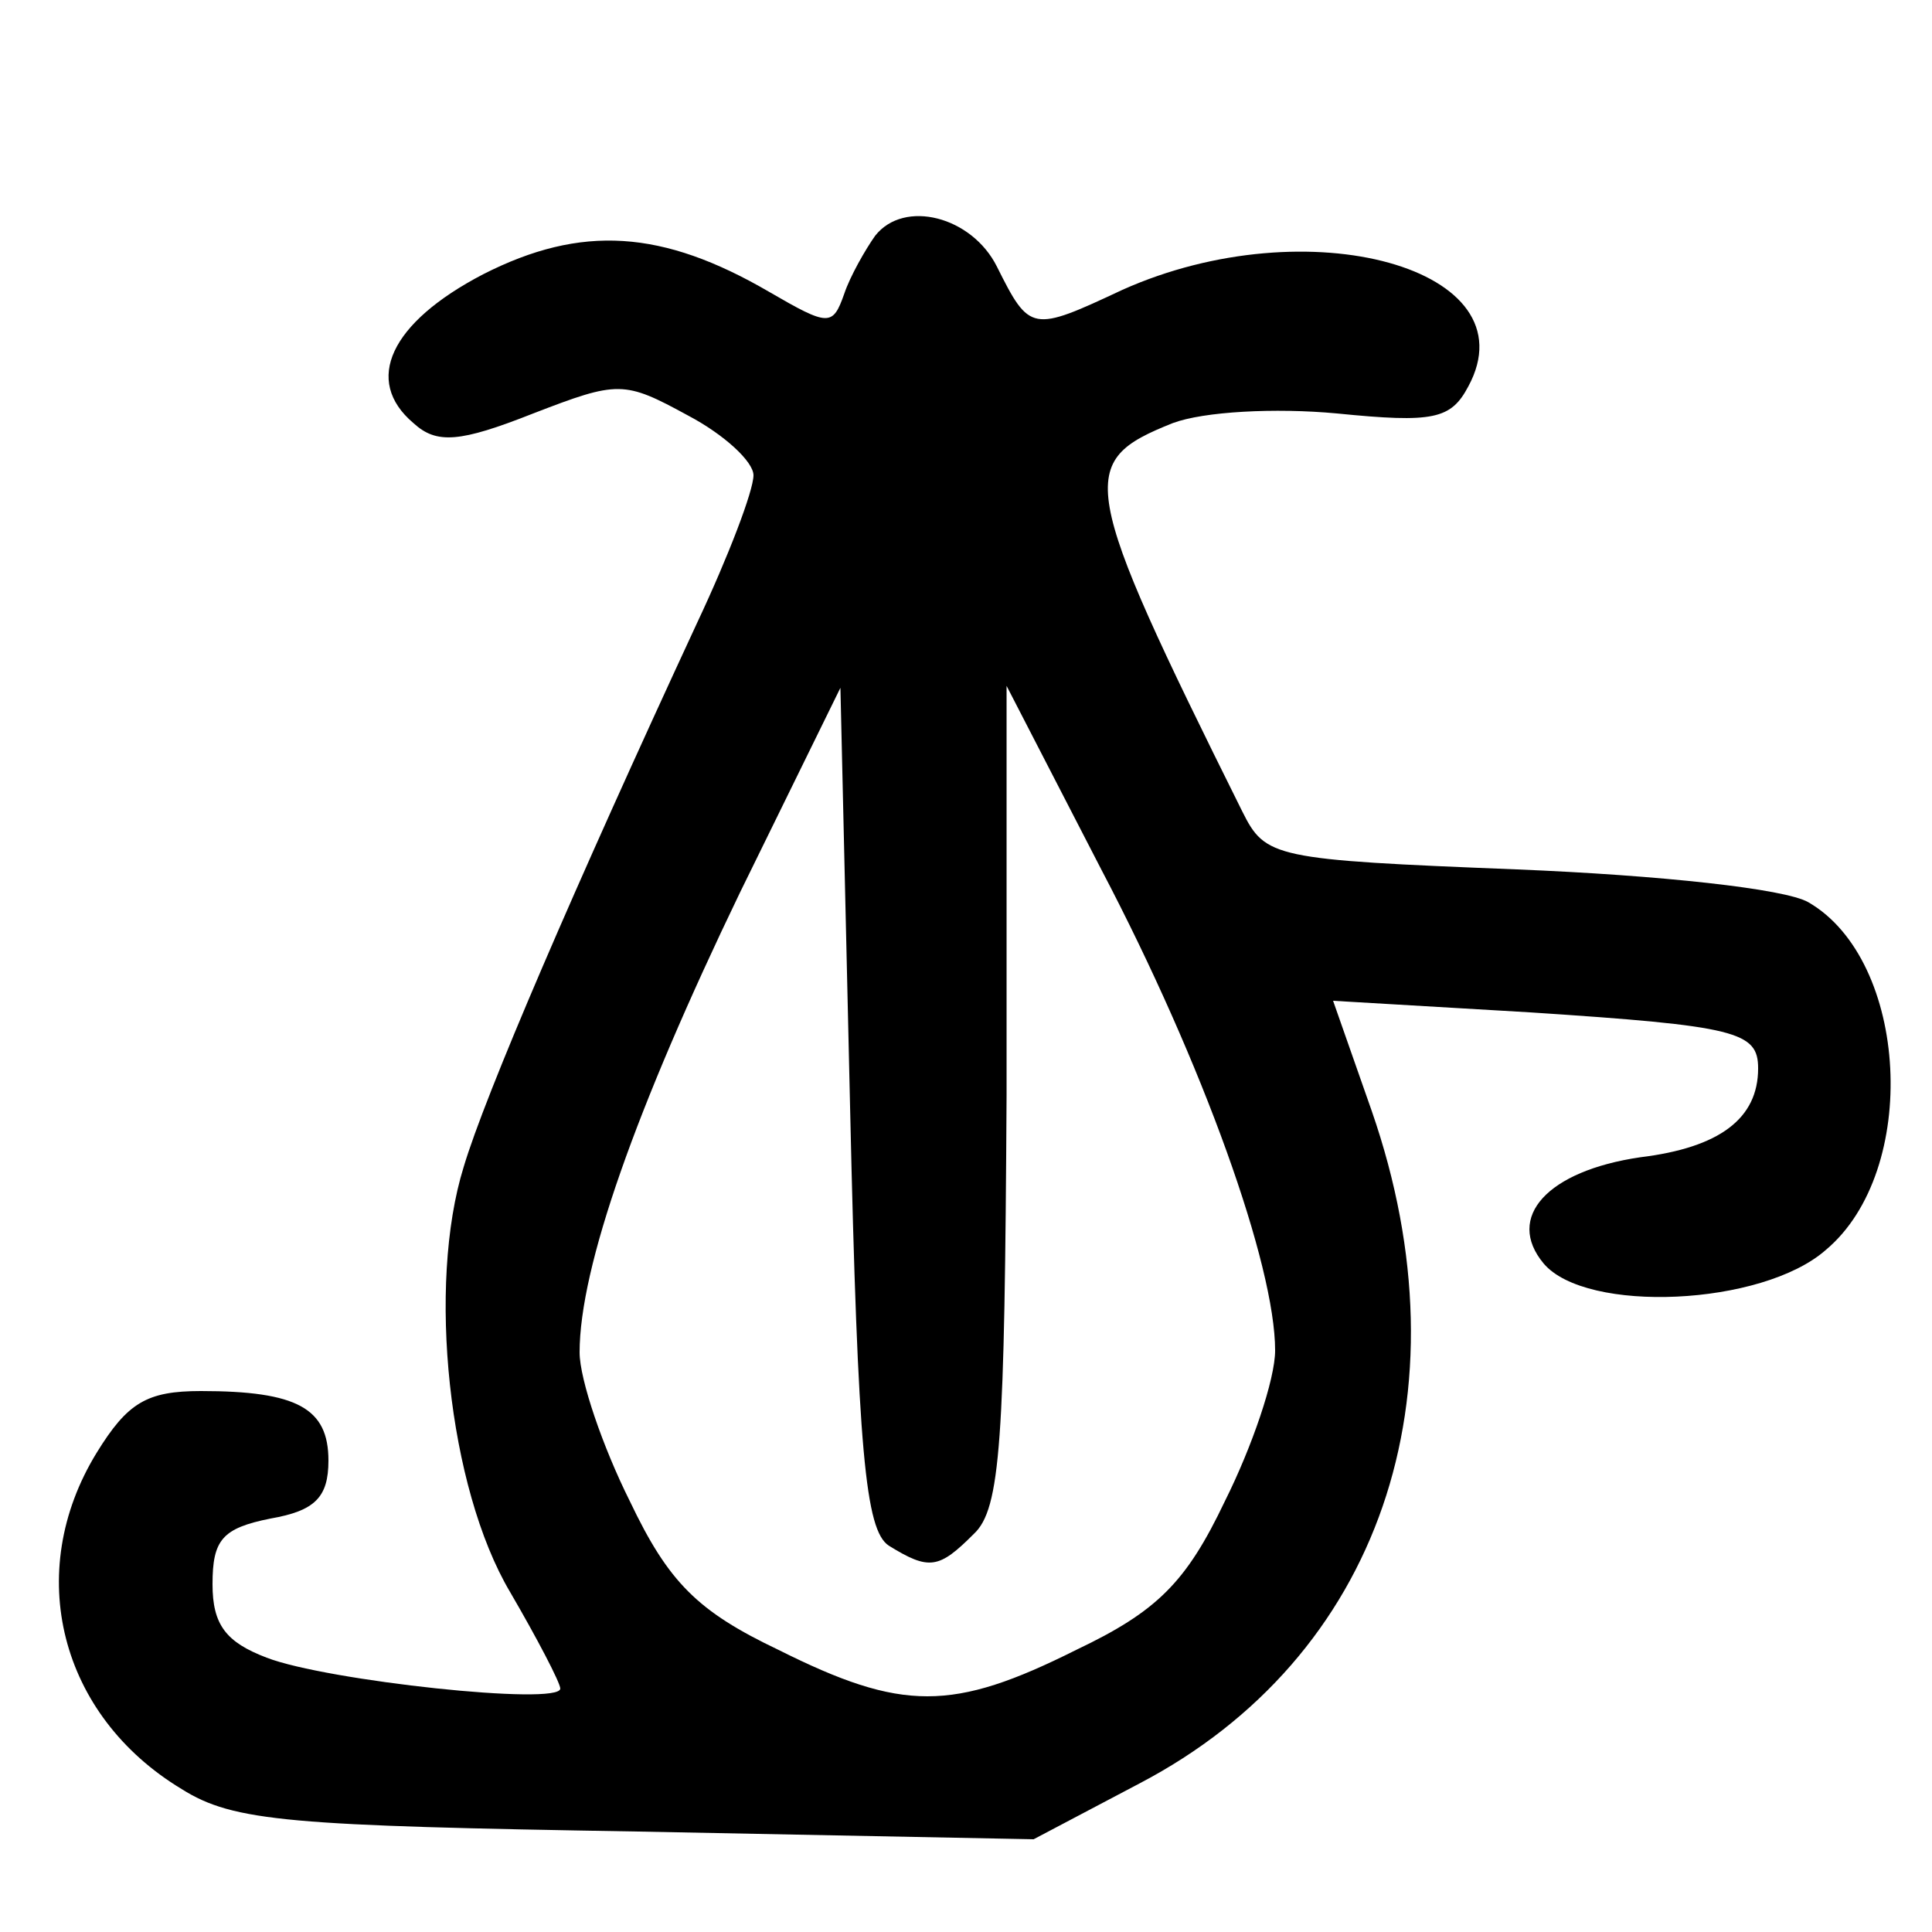 <?xml version="1.0" standalone="no"?>
<!DOCTYPE svg PUBLIC "-//W3C//DTD SVG 20010904//EN"
 "http://www.w3.org/TR/2001/REC-SVG-20010904/DTD/svg10.dtd">
<svg version="1.0" xmlns="http://www.w3.org/2000/svg"
 width="100pt" height="100pt" viewBox="0 0 100 100"
 preserveAspectRatio="xMidYMid meet">

<g transform="translate(0,100) scale(0.1,-0.1)"
fill="#000000" stroke="none">
<path d="M453 878 c-5 -7 -13 -21 -16 -30 -6 -17 -8 -17 -39 1 -55 32 -97 35
-148 9 -48 -25 -62 -55 -36 -77 12 -11 24 -10 62 5 44 17 47 17 80 -1 19 -10
34 -24 34 -31 0 -8 -13 -42 -29 -76 -64 -138 -110 -245 -121 -282 -19 -61 -8
-166 24 -220 14 -24 26 -47 26 -50 0 -9 -121 4 -152 16 -21 8 -28 17 -28 38 0
23 5 29 30 34 23 4 30 11 30 30 0 27 -16 36 -66 36 -28 0 -38 -6 -54 -32 -38
-62 -19 -136 44 -174 27 -17 56 -19 236 -22 l205 -4 55 29 c124 65 171 201
120 348 l-20 57 102 -6 c107 -7 118 -10 118 -29 0 -26 -20 -41 -61 -46 -48 -7
-70 -31 -50 -55 22 -26 113 -22 146 7 49 41 43 150 -9 180 -12 7 -77 14 -151
17 -126 5 -130 6 -142 30 -85 171 -86 181 -36 201 16 6 53 8 85 5 50 -5 59 -3
68 14 33 61 -83 93 -179 50 -47 -22 -48 -22 -65 12 -13 26 -48 35 -63 16z m7
-678 c21 -13 26 -12 44 6 14 13 16 48 17 227 l0 212 49 -95 c53 -101 90 -205
90 -249 0 -15 -12 -50 -26 -78 -20 -42 -35 -57 -77 -77 -64 -32 -90 -32 -154
0 -42 20 -57 35 -77 77 -14 28 -26 63 -26 77 0 44 29 126 83 238 l52 106 5
-217 c4 -179 8 -219 20 -227z"/>
</g>
</svg>
